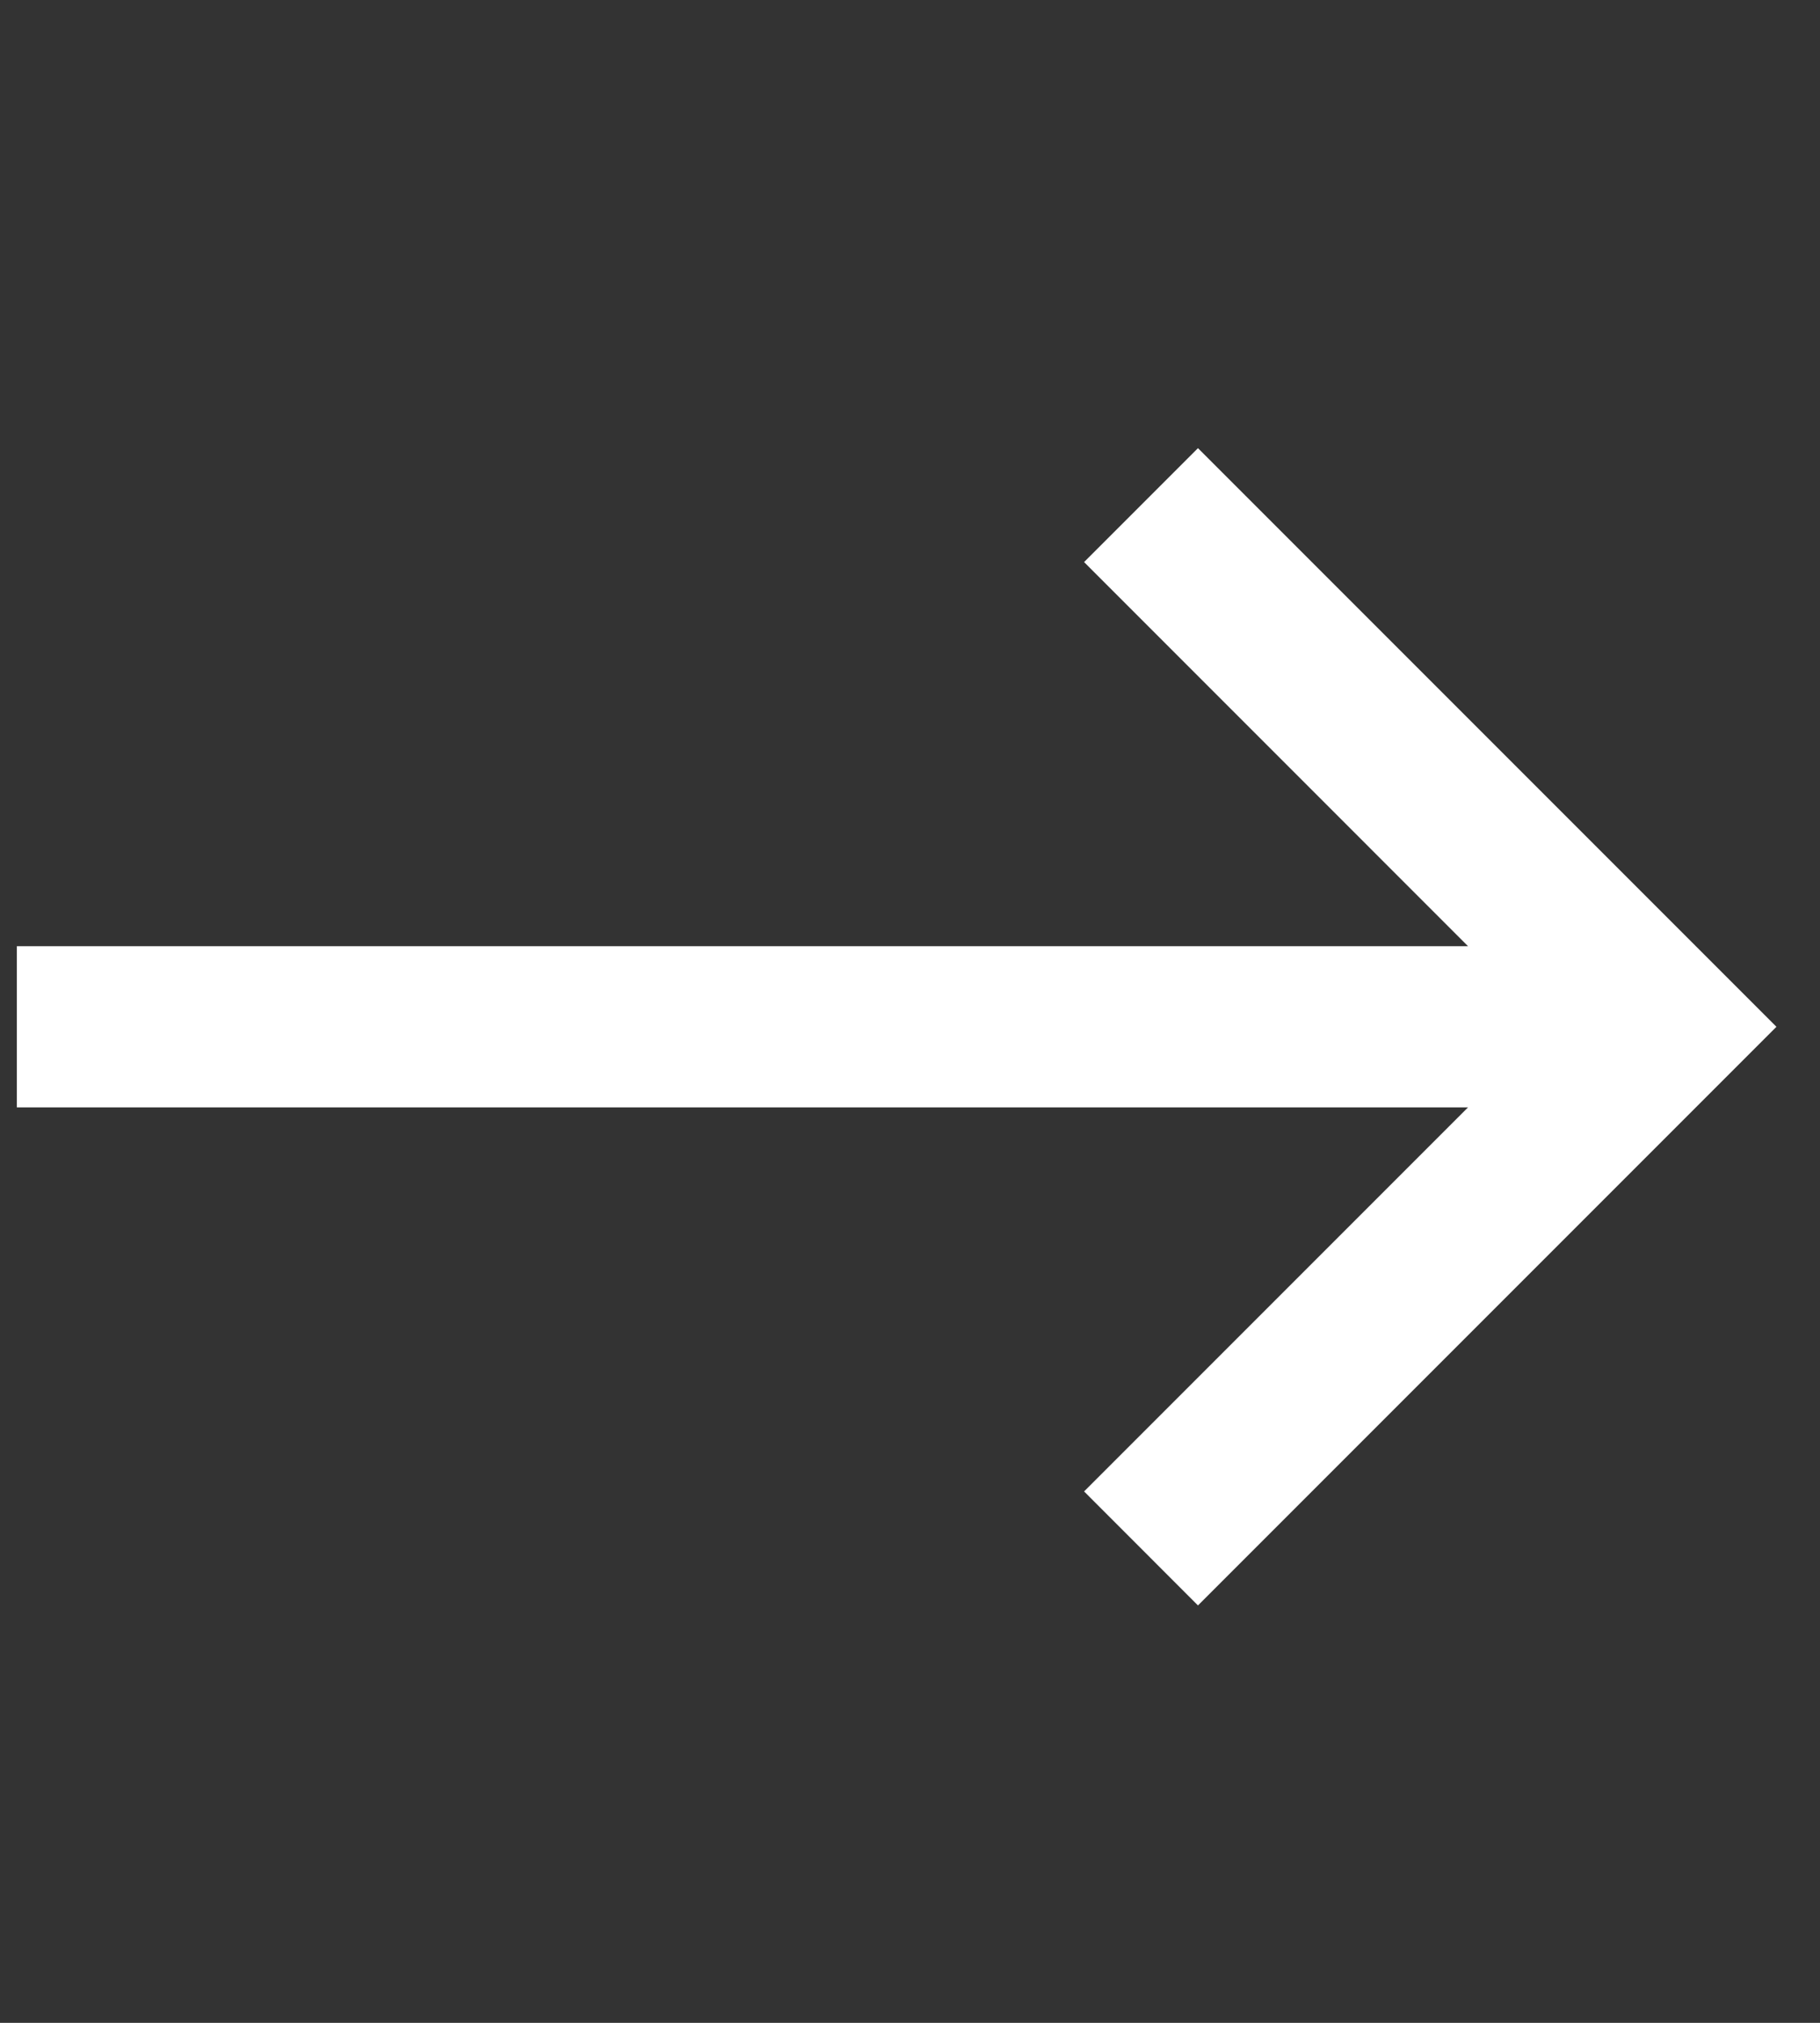 <svg width="27" height="30" viewBox="0 0 27 30" fill="none" xmlns="http://www.w3.org/2000/svg">
<rect x="0" y="0" width="27" height="30" fill="#333333" stroke="none"/>
<path d="M17.772 7L16.436 8.336L22.382 14.283H0.5V16.173H22.382L16.436 22.119L17.772 23.456L26 15.228L17.772 7Z" fill="white" stroke="white" stroke-width="0.5"/>
</svg>
